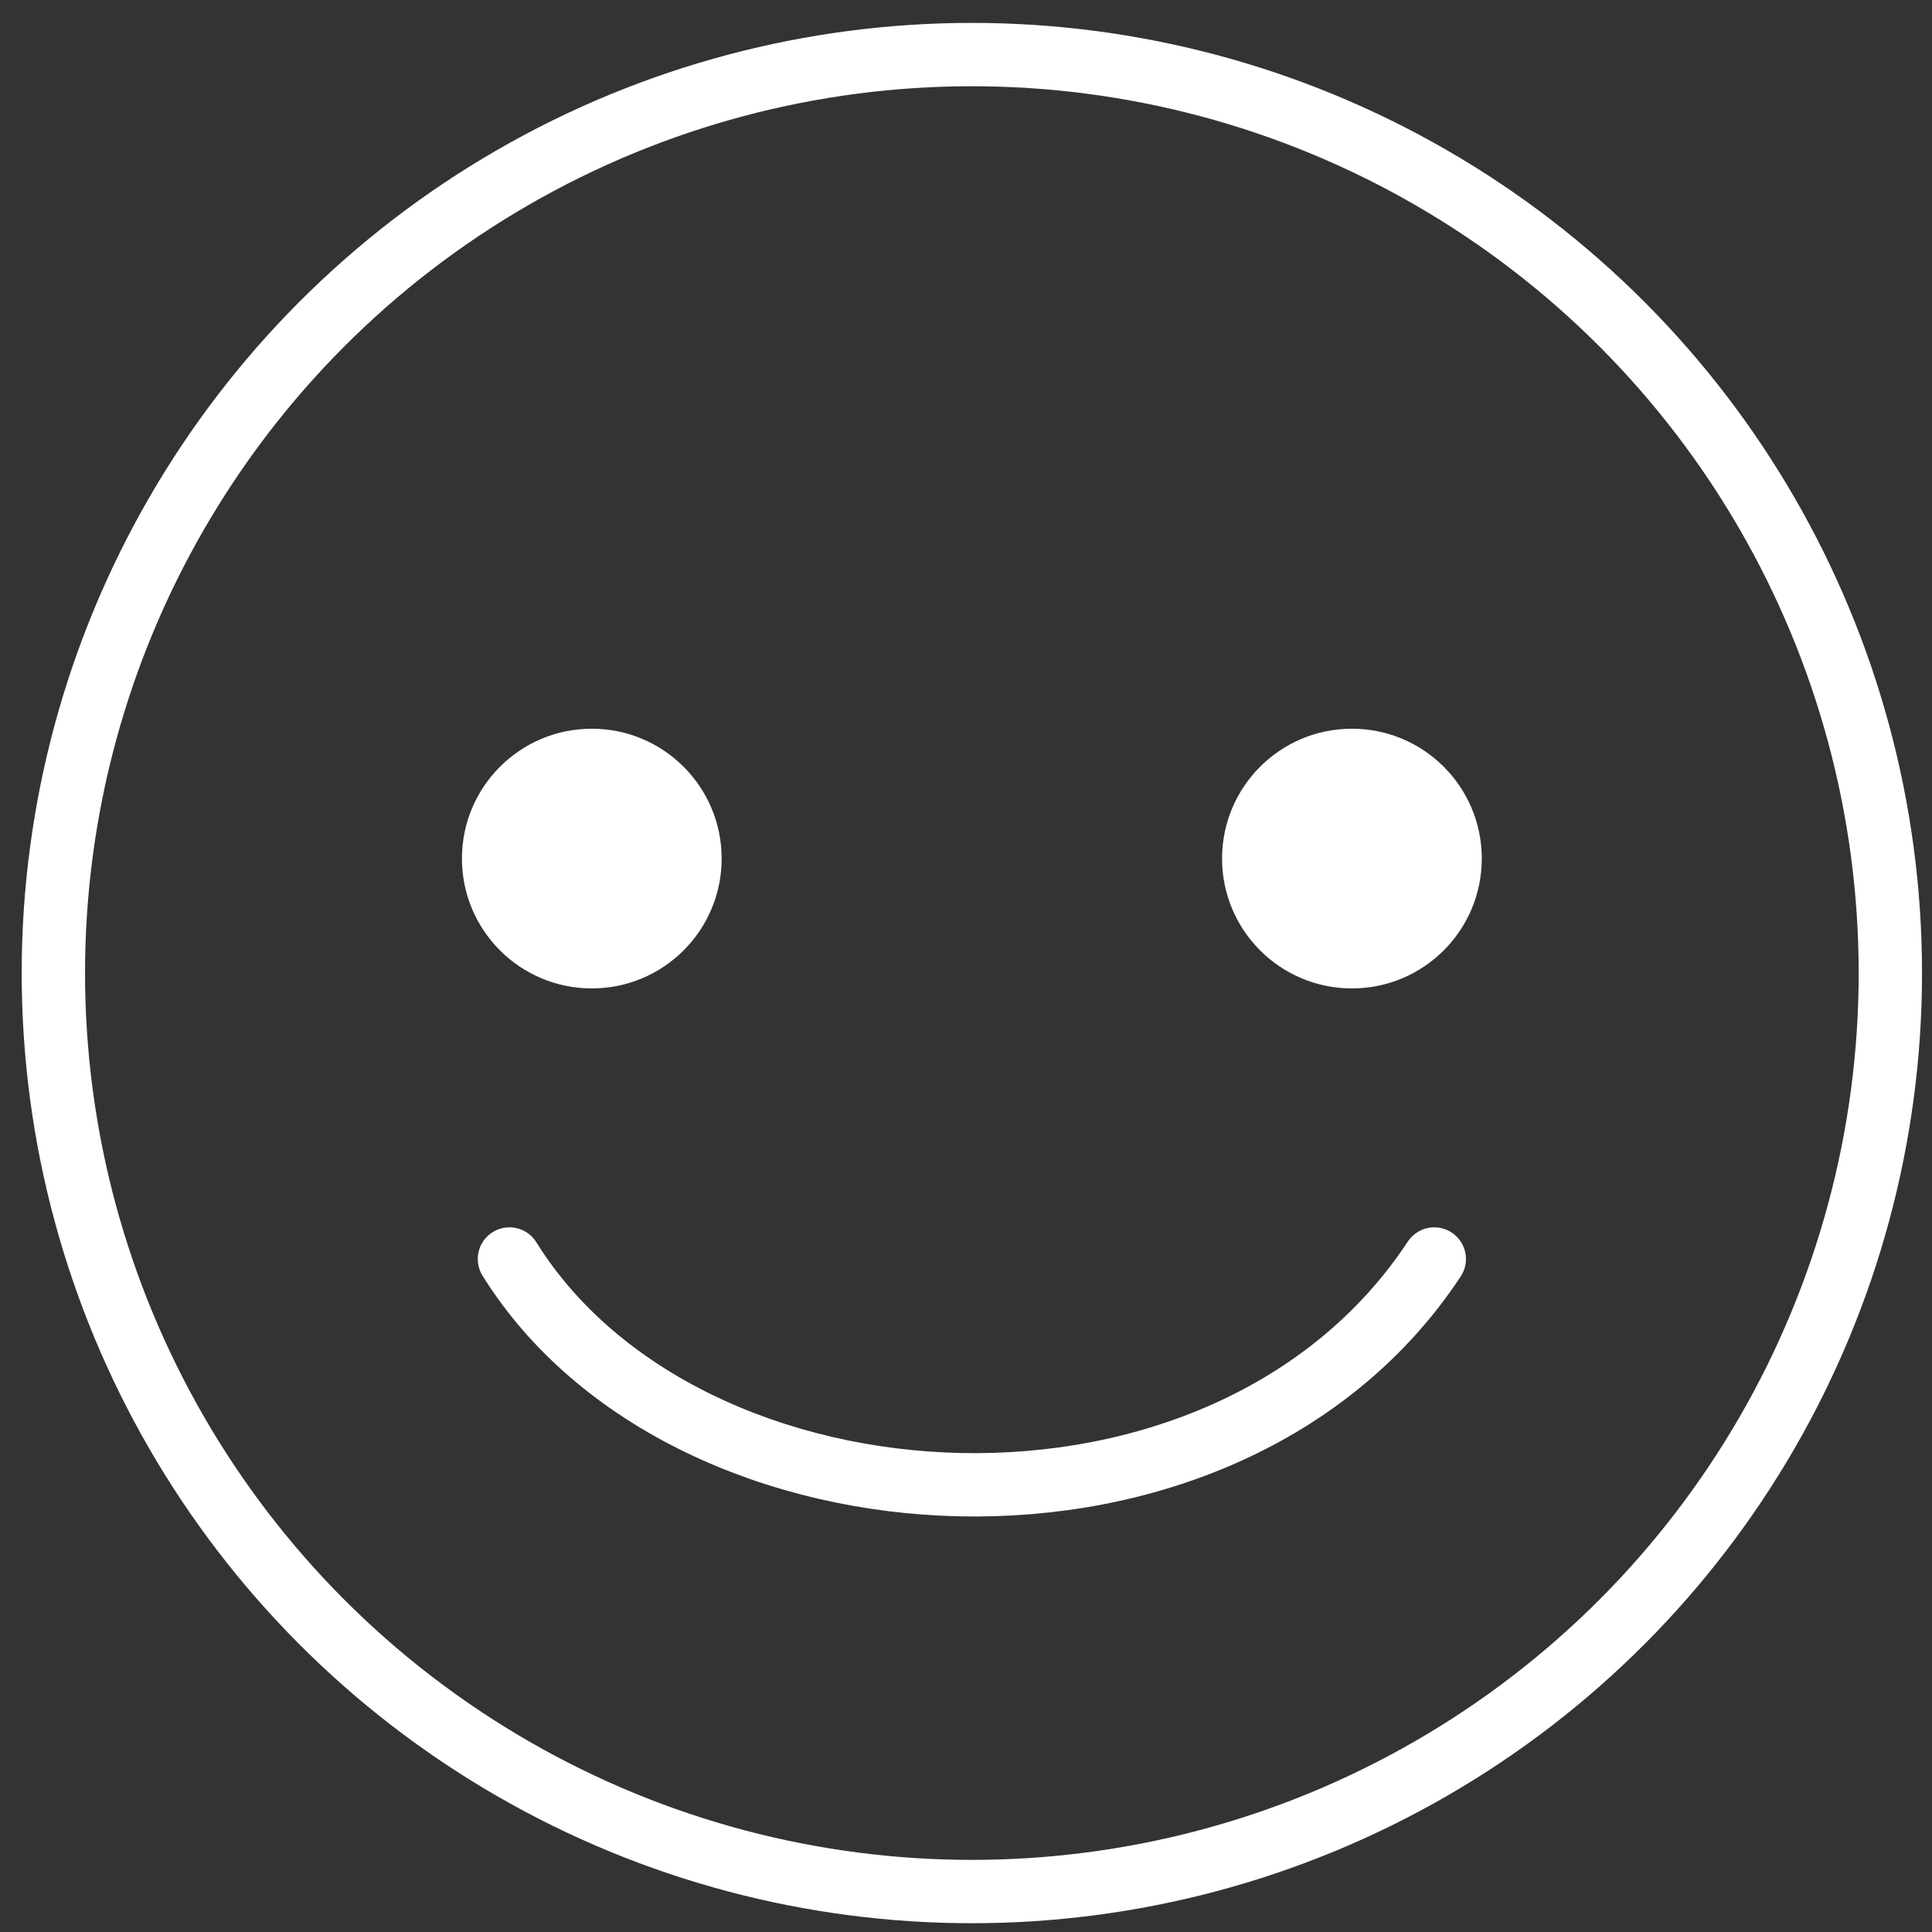 <svg width="61" height="61" fill="none" xmlns="http://www.w3.org/2000/svg"><rect width="100%" height="100%" fill="#333333" stroke="none"/><circle cx="30.685" cy="30.723" r="29" stroke="#fff" stroke-width="2"/><circle cx="18.685" cy="27.108" r="4.1" fill="#fff"/><circle cx="42.685" cy="27.108" r="4.1" fill="#fff"/><path d="M16.085 39.751c5.6 9 22.6 10 29.2 0" stroke="#fff" stroke-width="2" stroke-linecap="round"/></svg>